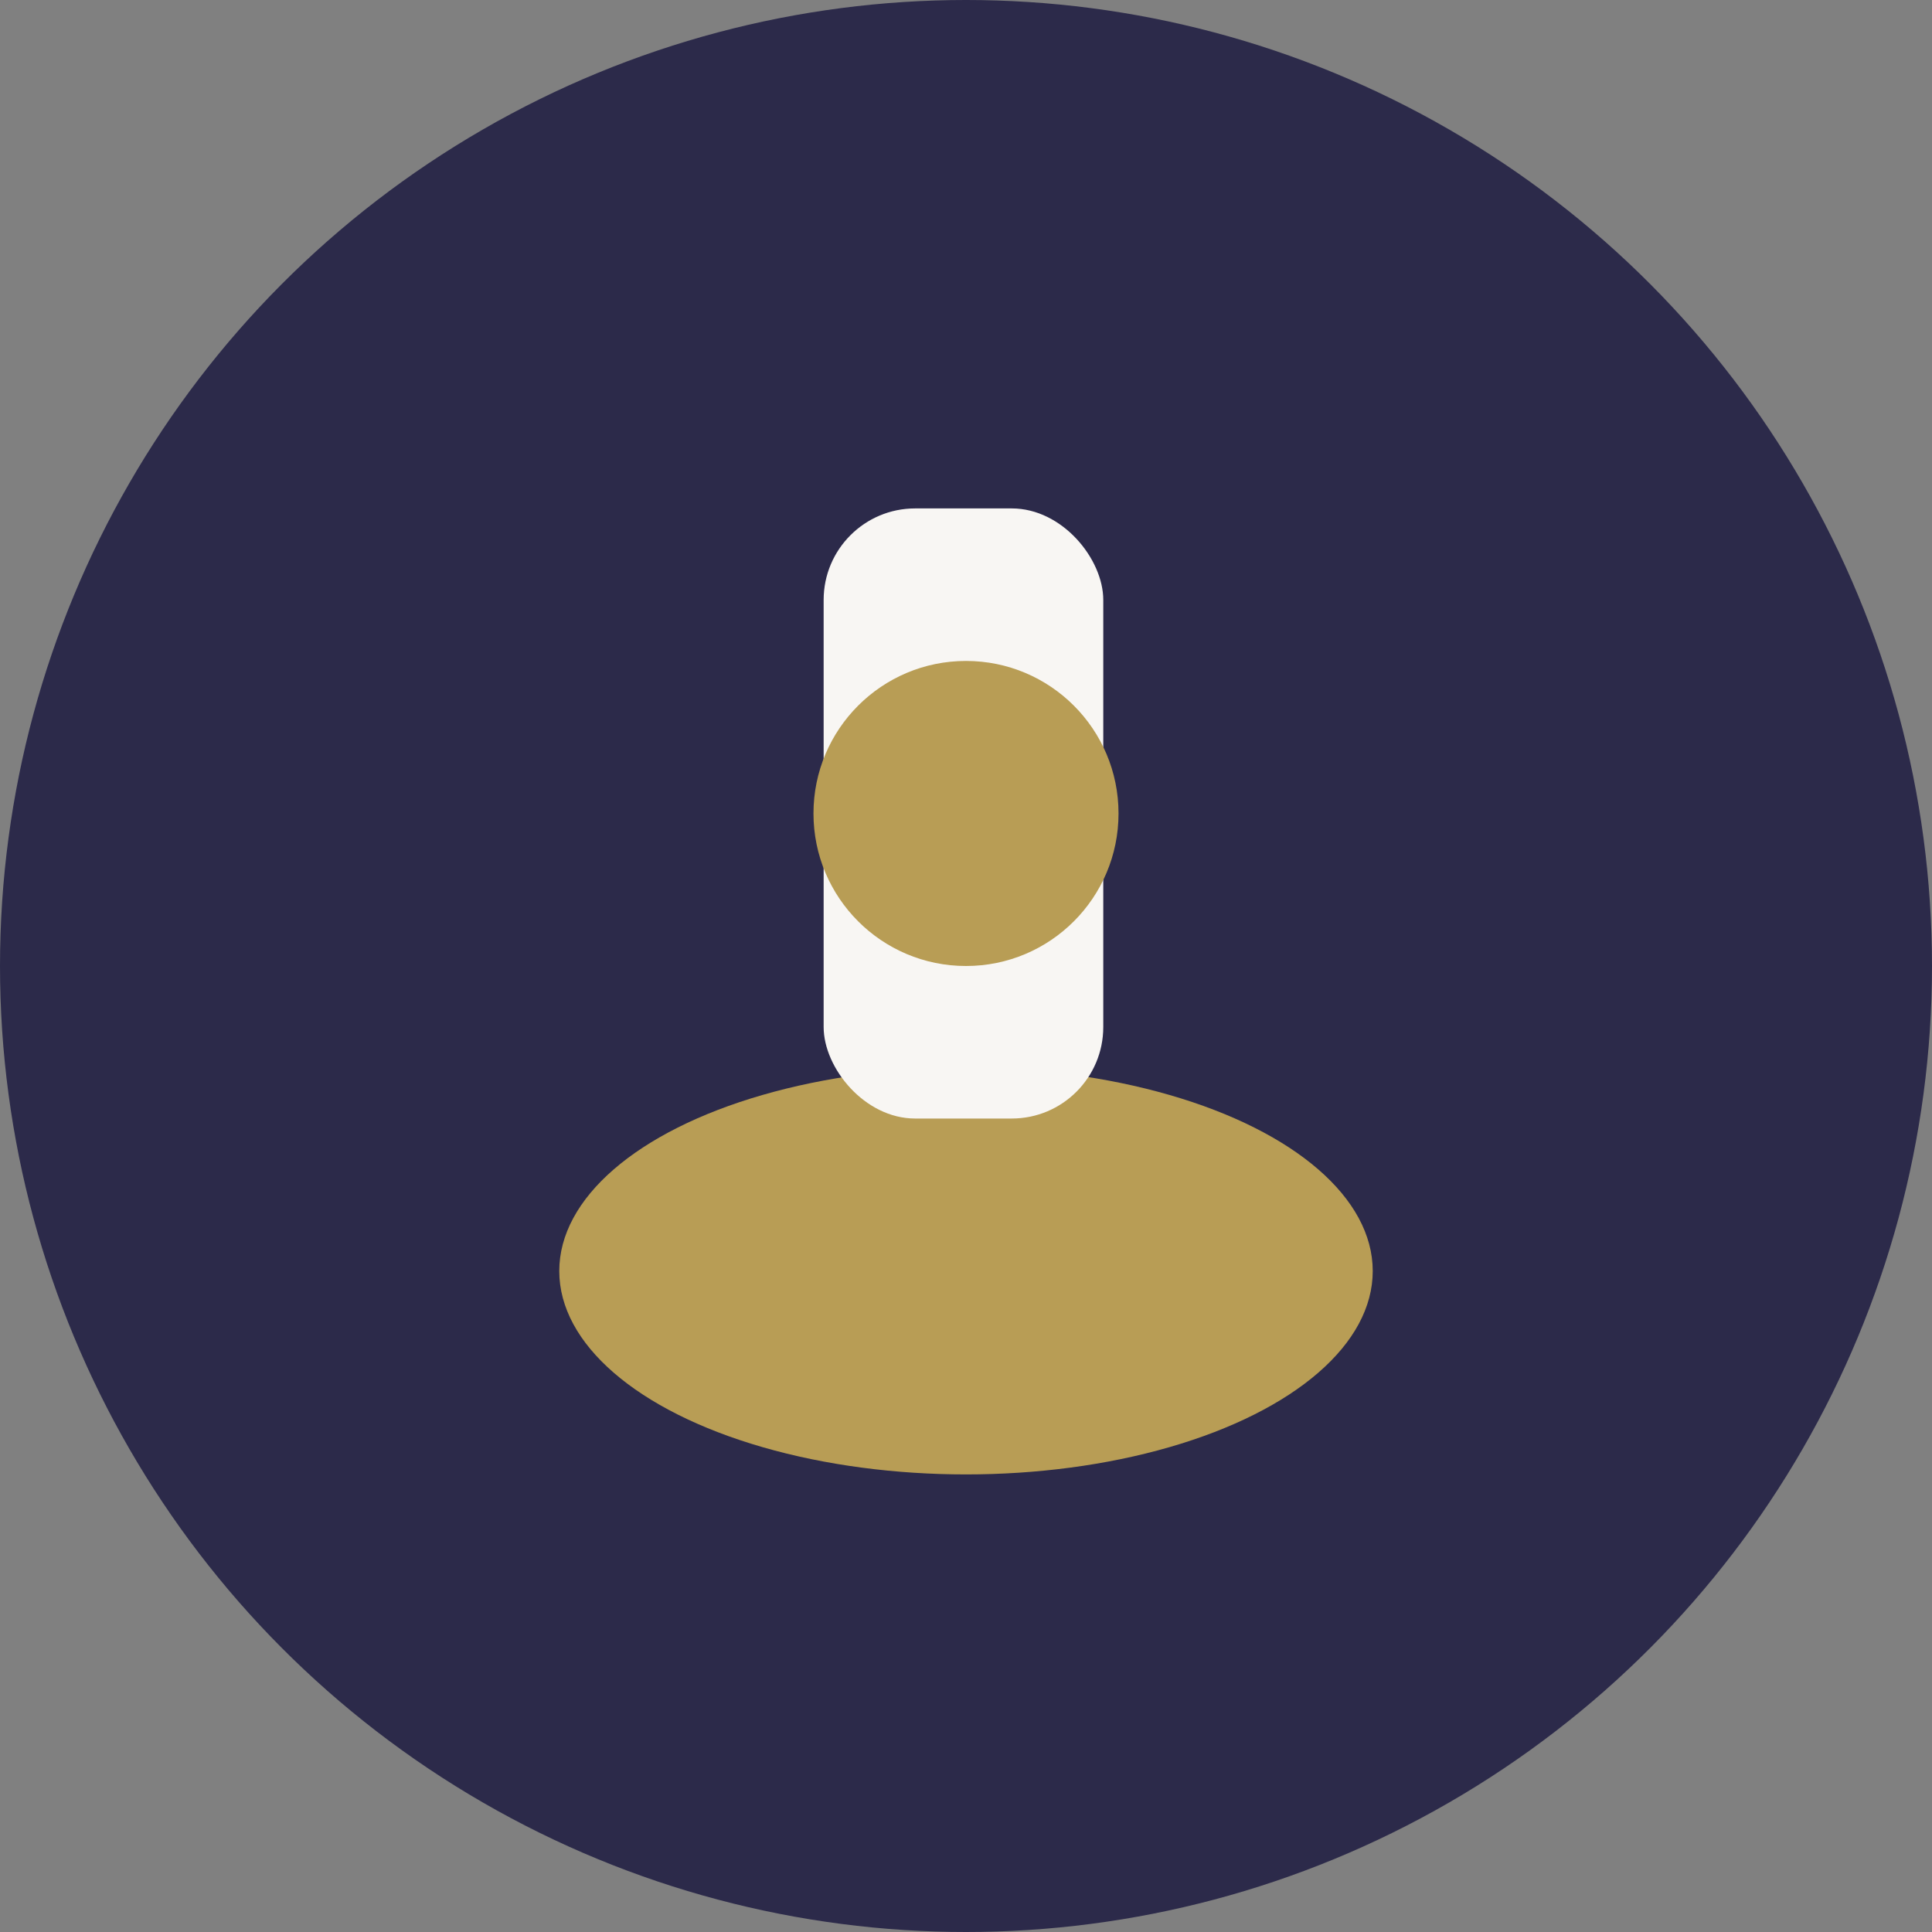 <?xml version="1.0" encoding="UTF-8"?>
<svg xmlns="http://www.w3.org/2000/svg" width="38" height="38" viewBox="0 0 38 38"><rect x="0" y="0" width="38" height="38" fill="#808080" stroke="none"/><circle cx="19" cy="19" r="19" fill="#2C2A4A"/><ellipse cx="19" cy="25" rx="8" ry="4" fill="#B89D55"/><rect x="16.2" y="10" width="5.5" height="12" rx="1.8" fill="#F8F6F3"/><circle cx="19" cy="16" r="3" fill="#B89D55"/></svg>
